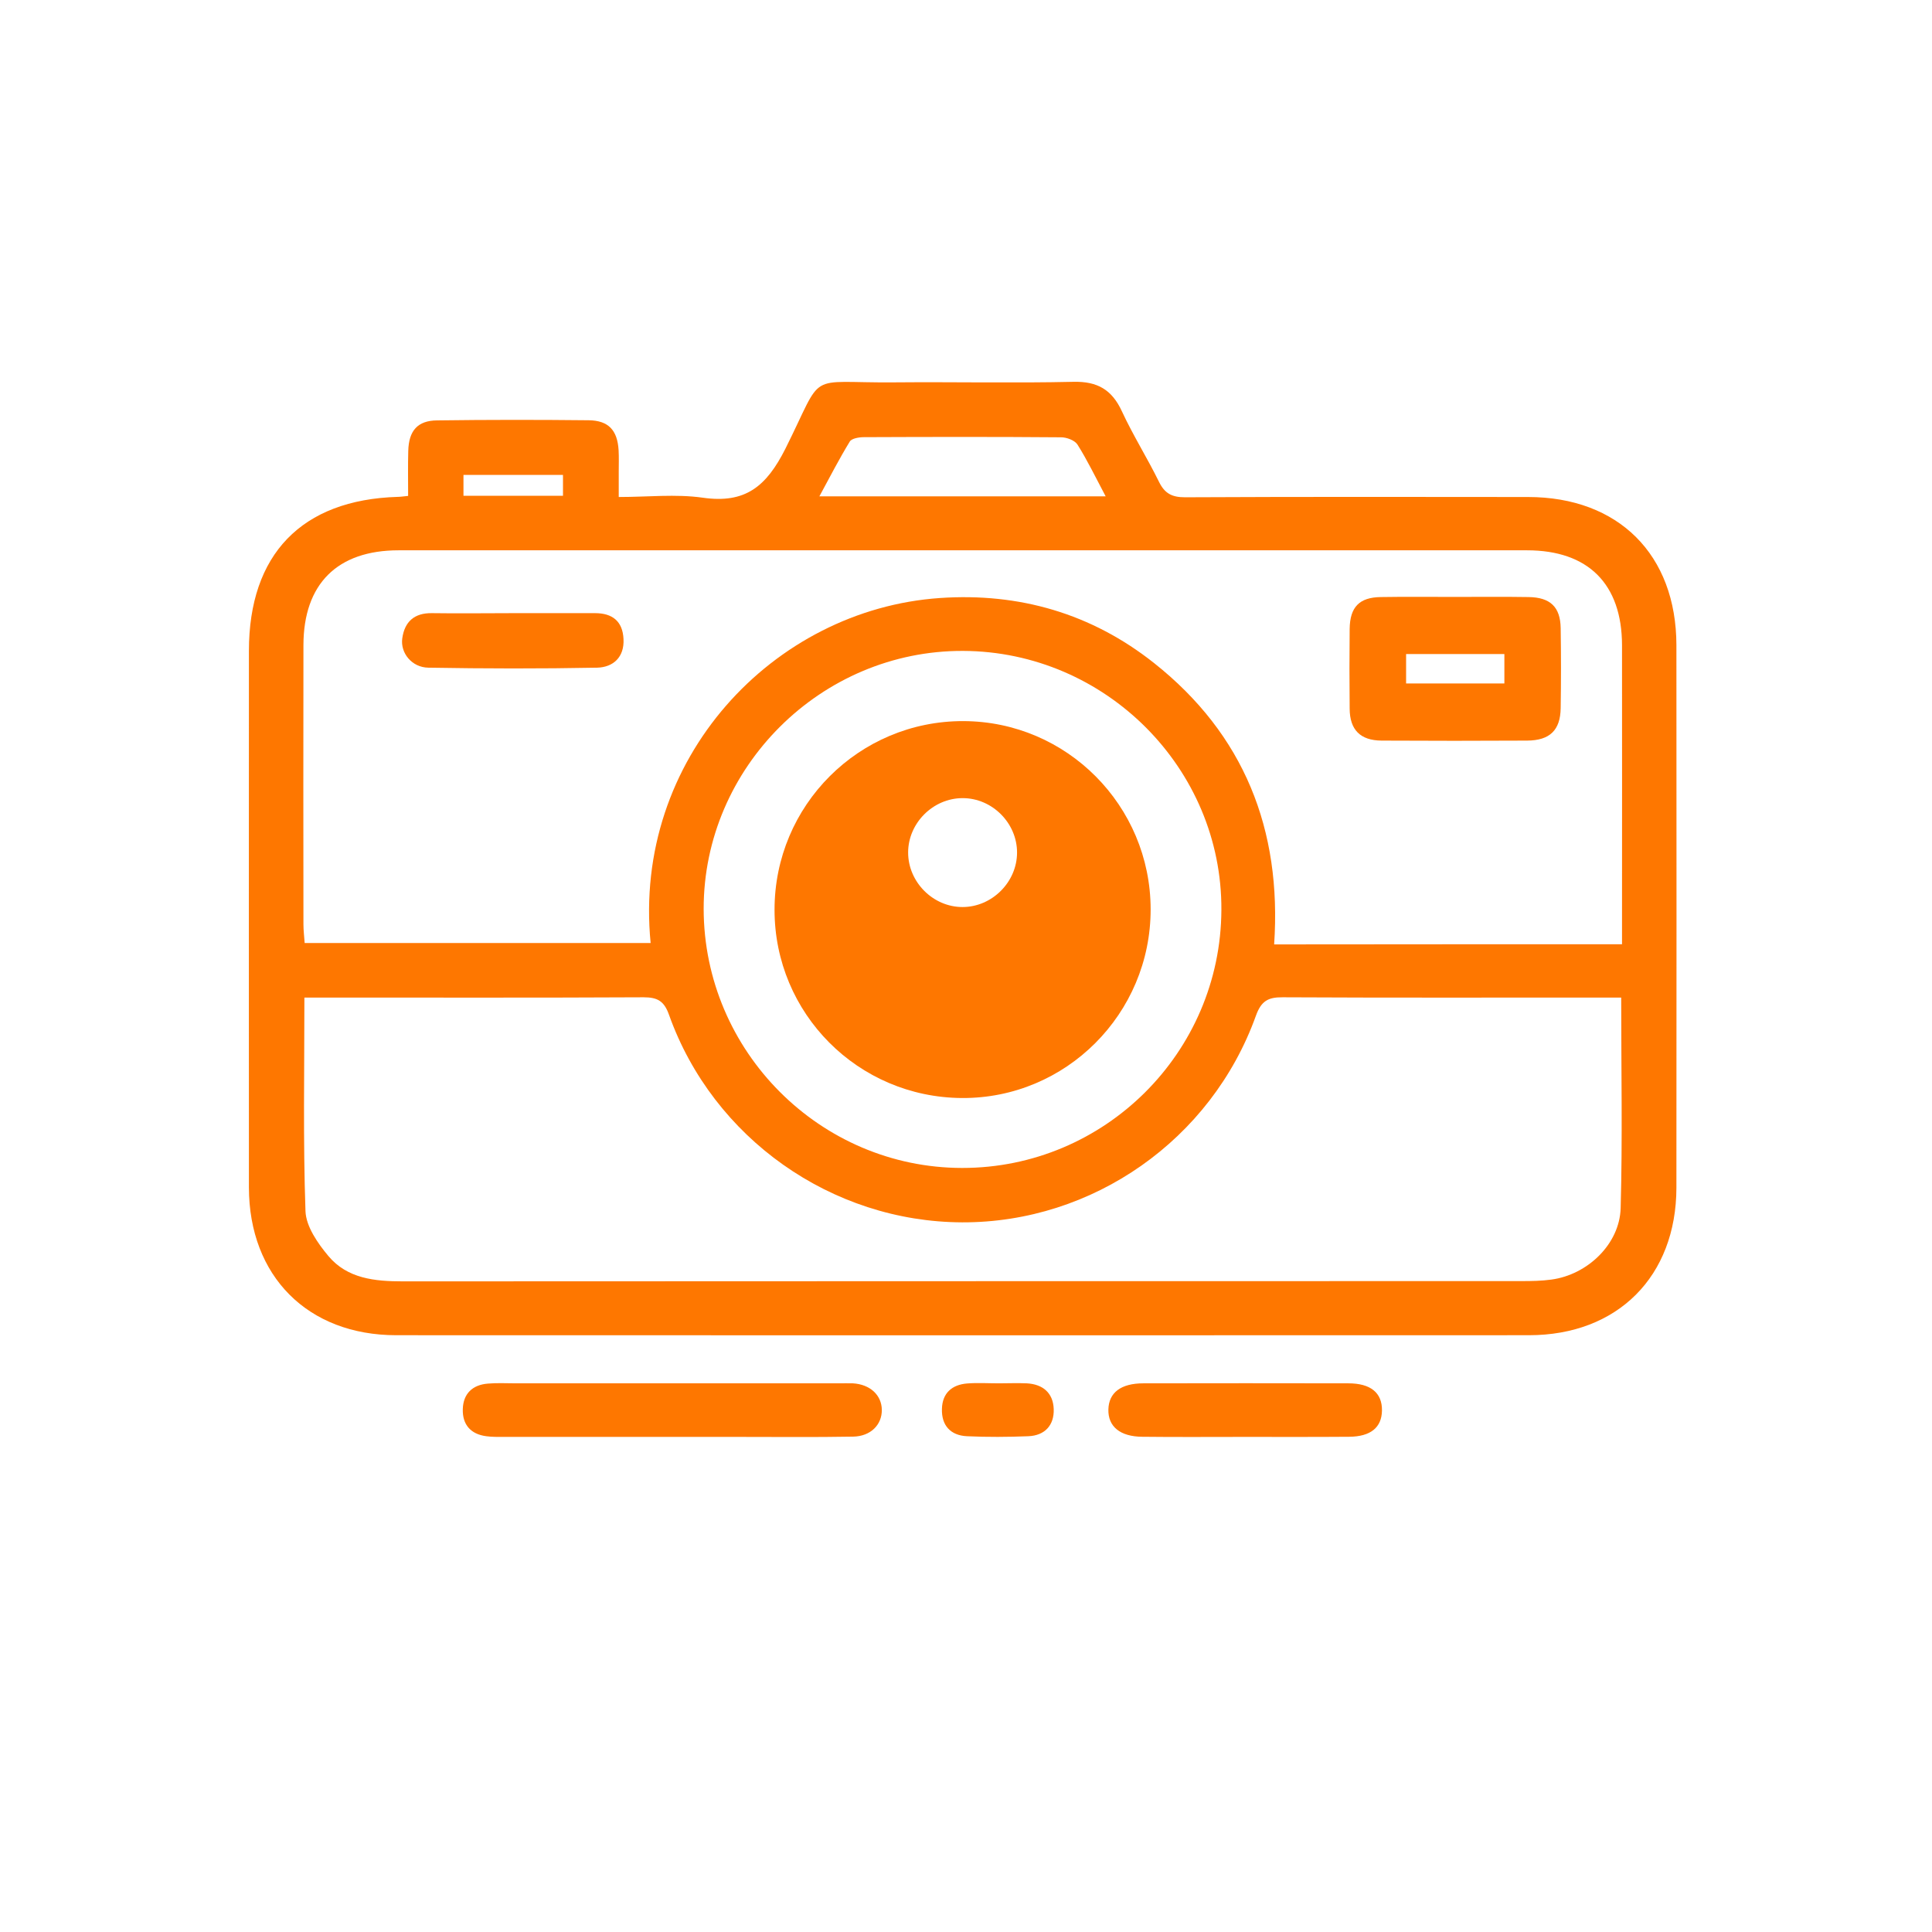 <svg xmlns="http://www.w3.org/2000/svg" xmlns:xlink="http://www.w3.org/1999/xlink" id="Capa_1" x="0px" y="0px" viewBox="0 0 141.73 141.73" style="enable-background:new 0 0 141.73 141.73;" xml:space="preserve"><style type="text/css">	.st0{fill:#fe7700;}	.st1{fill:#FFFFFF;}</style><path class="st0" d="M29.94,36.38c0-1.18-0.02-2.25,0.01-3.31c0.04-1.47,0.68-2.22,2.12-2.23c3.71-0.05,7.41-0.05,11.12-0.01 c1.45,0.02,2.1,0.73,2.19,2.19c0.03,0.53,0.01,1.07,0.01,1.61c0,0.53,0,1.07,0,1.83c2.12,0,4.18-0.23,6.16,0.05 c3.13,0.45,4.67-0.82,6.07-3.6c2.91-5.82,1.39-4.8,7.97-4.86c4.39-0.04,8.78,0.06,13.16-0.04c1.76-0.04,2.82,0.58,3.55,2.16 c0.82,1.77,1.86,3.42,2.72,5.17c0.42,0.86,0.95,1.14,1.91,1.14c8.39-0.04,16.77-0.03,25.16-0.02c6.64,0,10.88,4.23,10.89,10.87 c0.01,13.27,0.01,26.53,0,39.8c-0.01,6.51-4.32,10.82-10.82,10.82c-27.7,0.01-55.39,0.01-83.09,0c-6.49,0-10.8-4.33-10.81-10.84 c-0.01-13.12,0-26.24,0-39.36c0-7.08,3.87-11.09,10.91-11.3C29.35,36.45,29.54,36.42,29.94,36.38z M118.99,69.27 c0-0.66,0-1.13,0-1.61c0-6.78,0.01-13.56,0-20.33c-0.01-4.49-2.48-6.96-6.97-6.96c-27.59,0-55.19,0-82.78,0 c-4.5,0-6.97,2.47-6.98,6.95c-0.01,6.83-0.01,13.65,0,20.48c0,0.46,0.06,0.93,0.09,1.38c8.55,0,16.96,0,25.38,0 c-1.33-13.5,8.99-24.47,21.22-25.31c5.82-0.4,11.13,1.14,15.71,4.77c6.6,5.23,9.38,12.21,8.81,20.64c0.55,0,0.94,0,1.32,0 C102.76,69.27,110.75,69.27,118.99,69.27z M118.93,73.18c-0.62,0-1.1,0-1.58,0c-7.75,0-15.5,0.02-23.25-0.02 c-1.09-0.01-1.58,0.28-1.97,1.36c-3.27,9.1-11.98,15.18-21.54,15.15c-9.57-0.03-18.28-6.16-21.51-15.22 c-0.36-1.02-0.85-1.29-1.87-1.29c-7.8,0.04-15.6,0.02-23.4,0.02c-0.47,0-0.95,0-1.48,0c0,5.35-0.1,10.51,0.08,15.67 c0.04,1.12,0.9,2.36,1.68,3.29C25.48,93.8,27.49,94,29.56,94c27.35-0.02,54.7-0.01,82.05-0.02c0.73,0,1.47-0.01,2.19-0.11 c2.65-0.35,5.02-2.6,5.09-5.25C119.03,83.57,118.93,78.5,118.93,73.18z M70.58,85.68c10.45,0.01,18.97-8.46,19.02-18.92 c0.06-10.39-8.5-18.97-18.95-19.01c-10.41-0.04-19.04,8.54-19.03,18.93C51.64,77.12,60.16,85.67,70.58,85.68z M81.11,36.41 c-0.76-1.43-1.35-2.66-2.07-3.8c-0.2-0.31-0.79-0.53-1.2-0.53c-4.82-0.04-9.65-0.03-14.47-0.01c-0.35,0-0.89,0.09-1.03,0.32 c-0.77,1.26-1.45,2.58-2.23,4.02C67.22,36.41,74.03,36.41,81.11,36.41z M34,36.37c2.49,0,4.89,0,7.3,0c0-0.56,0-1.02,0-1.53 c-2.48,0-4.88,0-7.3,0C34,35.38,34,35.85,34,36.37z"></path><path class="st0" d="M49.27,105.41c-4.1,0-8.19,0-12.29,0c-0.44,0-0.88,0.01-1.31-0.05c-1.14-0.15-1.75-0.85-1.72-1.98 c0.03-1.14,0.71-1.79,1.84-1.88c0.68-0.06,1.36-0.02,2.05-0.02c7.9,0,15.8,0,23.7,0c0.34,0,0.68-0.01,1.02,0 c1.26,0.07,2.12,0.86,2.13,1.95c0.01,1.09-0.82,1.94-2.11,1.96c-2.83,0.05-5.66,0.02-8.48,0.02 C52.49,105.41,50.88,105.41,49.27,105.41z"></path><path class="st0" d="M91.24,105.41c-2.48,0-4.96,0.02-7.44-0.01c-1.63-0.01-2.52-0.75-2.49-2c0.03-1.24,0.92-1.92,2.57-1.92 c5.01-0.01,10.02-0.01,15.03,0c1.65,0,2.49,0.7,2.47,2c-0.02,1.23-0.82,1.91-2.41,1.92C96.4,105.42,93.82,105.41,91.24,105.41z"></path><path class="st0" d="M73.27,101.48c0.68,0,1.36-0.03,2.04,0c1.2,0.06,1.95,0.71,1.99,1.89c0.04,1.18-0.65,1.94-1.86,1.99 c-1.5,0.06-3.01,0.07-4.51,0c-1.2-0.06-1.87-0.79-1.83-2.01c0.03-1.15,0.73-1.77,1.85-1.86C71.71,101.43,72.49,101.48,73.27,101.48z "></path><path class="st0" d="M106.72,43.79c1.8,0,3.61-0.02,5.41,0.01c1.6,0.02,2.34,0.73,2.36,2.29c0.03,1.95,0.03,3.9,0,5.85 c-0.02,1.63-0.8,2.38-2.46,2.39c-3.56,0.02-7.12,0.02-10.68,0c-1.56-0.01-2.33-0.79-2.34-2.34c-0.02-1.95-0.02-3.9,0-5.85 c0.02-1.61,0.71-2.32,2.29-2.34C103.11,43.77,104.91,43.79,106.72,43.79z M110.36,47.98c-2.52,0-4.88,0-7.21,0c0,0.79,0,1.46,0,2.16 c2.45,0,4.84,0,7.21,0C110.36,49.36,110.36,48.69,110.36,47.98z"></path><path class="st0" d="M37.67,44.98c1.99,0,3.98,0,5.98,0c1.27,0,2.03,0.59,2.09,1.9c0.07,1.33-0.76,2.07-1.93,2.1 c-4.13,0.08-8.26,0.07-12.39,0c-1.21-0.02-2.06-1.08-1.91-2.15c0.17-1.22,0.88-1.87,2.18-1.85C33.69,45.01,35.68,44.98,37.67,44.98z "></path><path class="st0" d="M84.41,66.7c0.01,7.67-6.22,13.9-13.85,13.85c-7.62-0.05-13.74-6.2-13.74-13.8 c-0.01-7.67,6.2-13.87,13.85-13.85C78.26,52.92,84.4,59.1,84.41,66.7z M70.62,58.55c-2.17,0-4,1.83-4,3.99c0,2.17,1.83,4,3.99,4 c2.16,0,4-1.83,4-4C74.61,60.38,72.79,58.55,70.62,58.55z"></path></svg>
